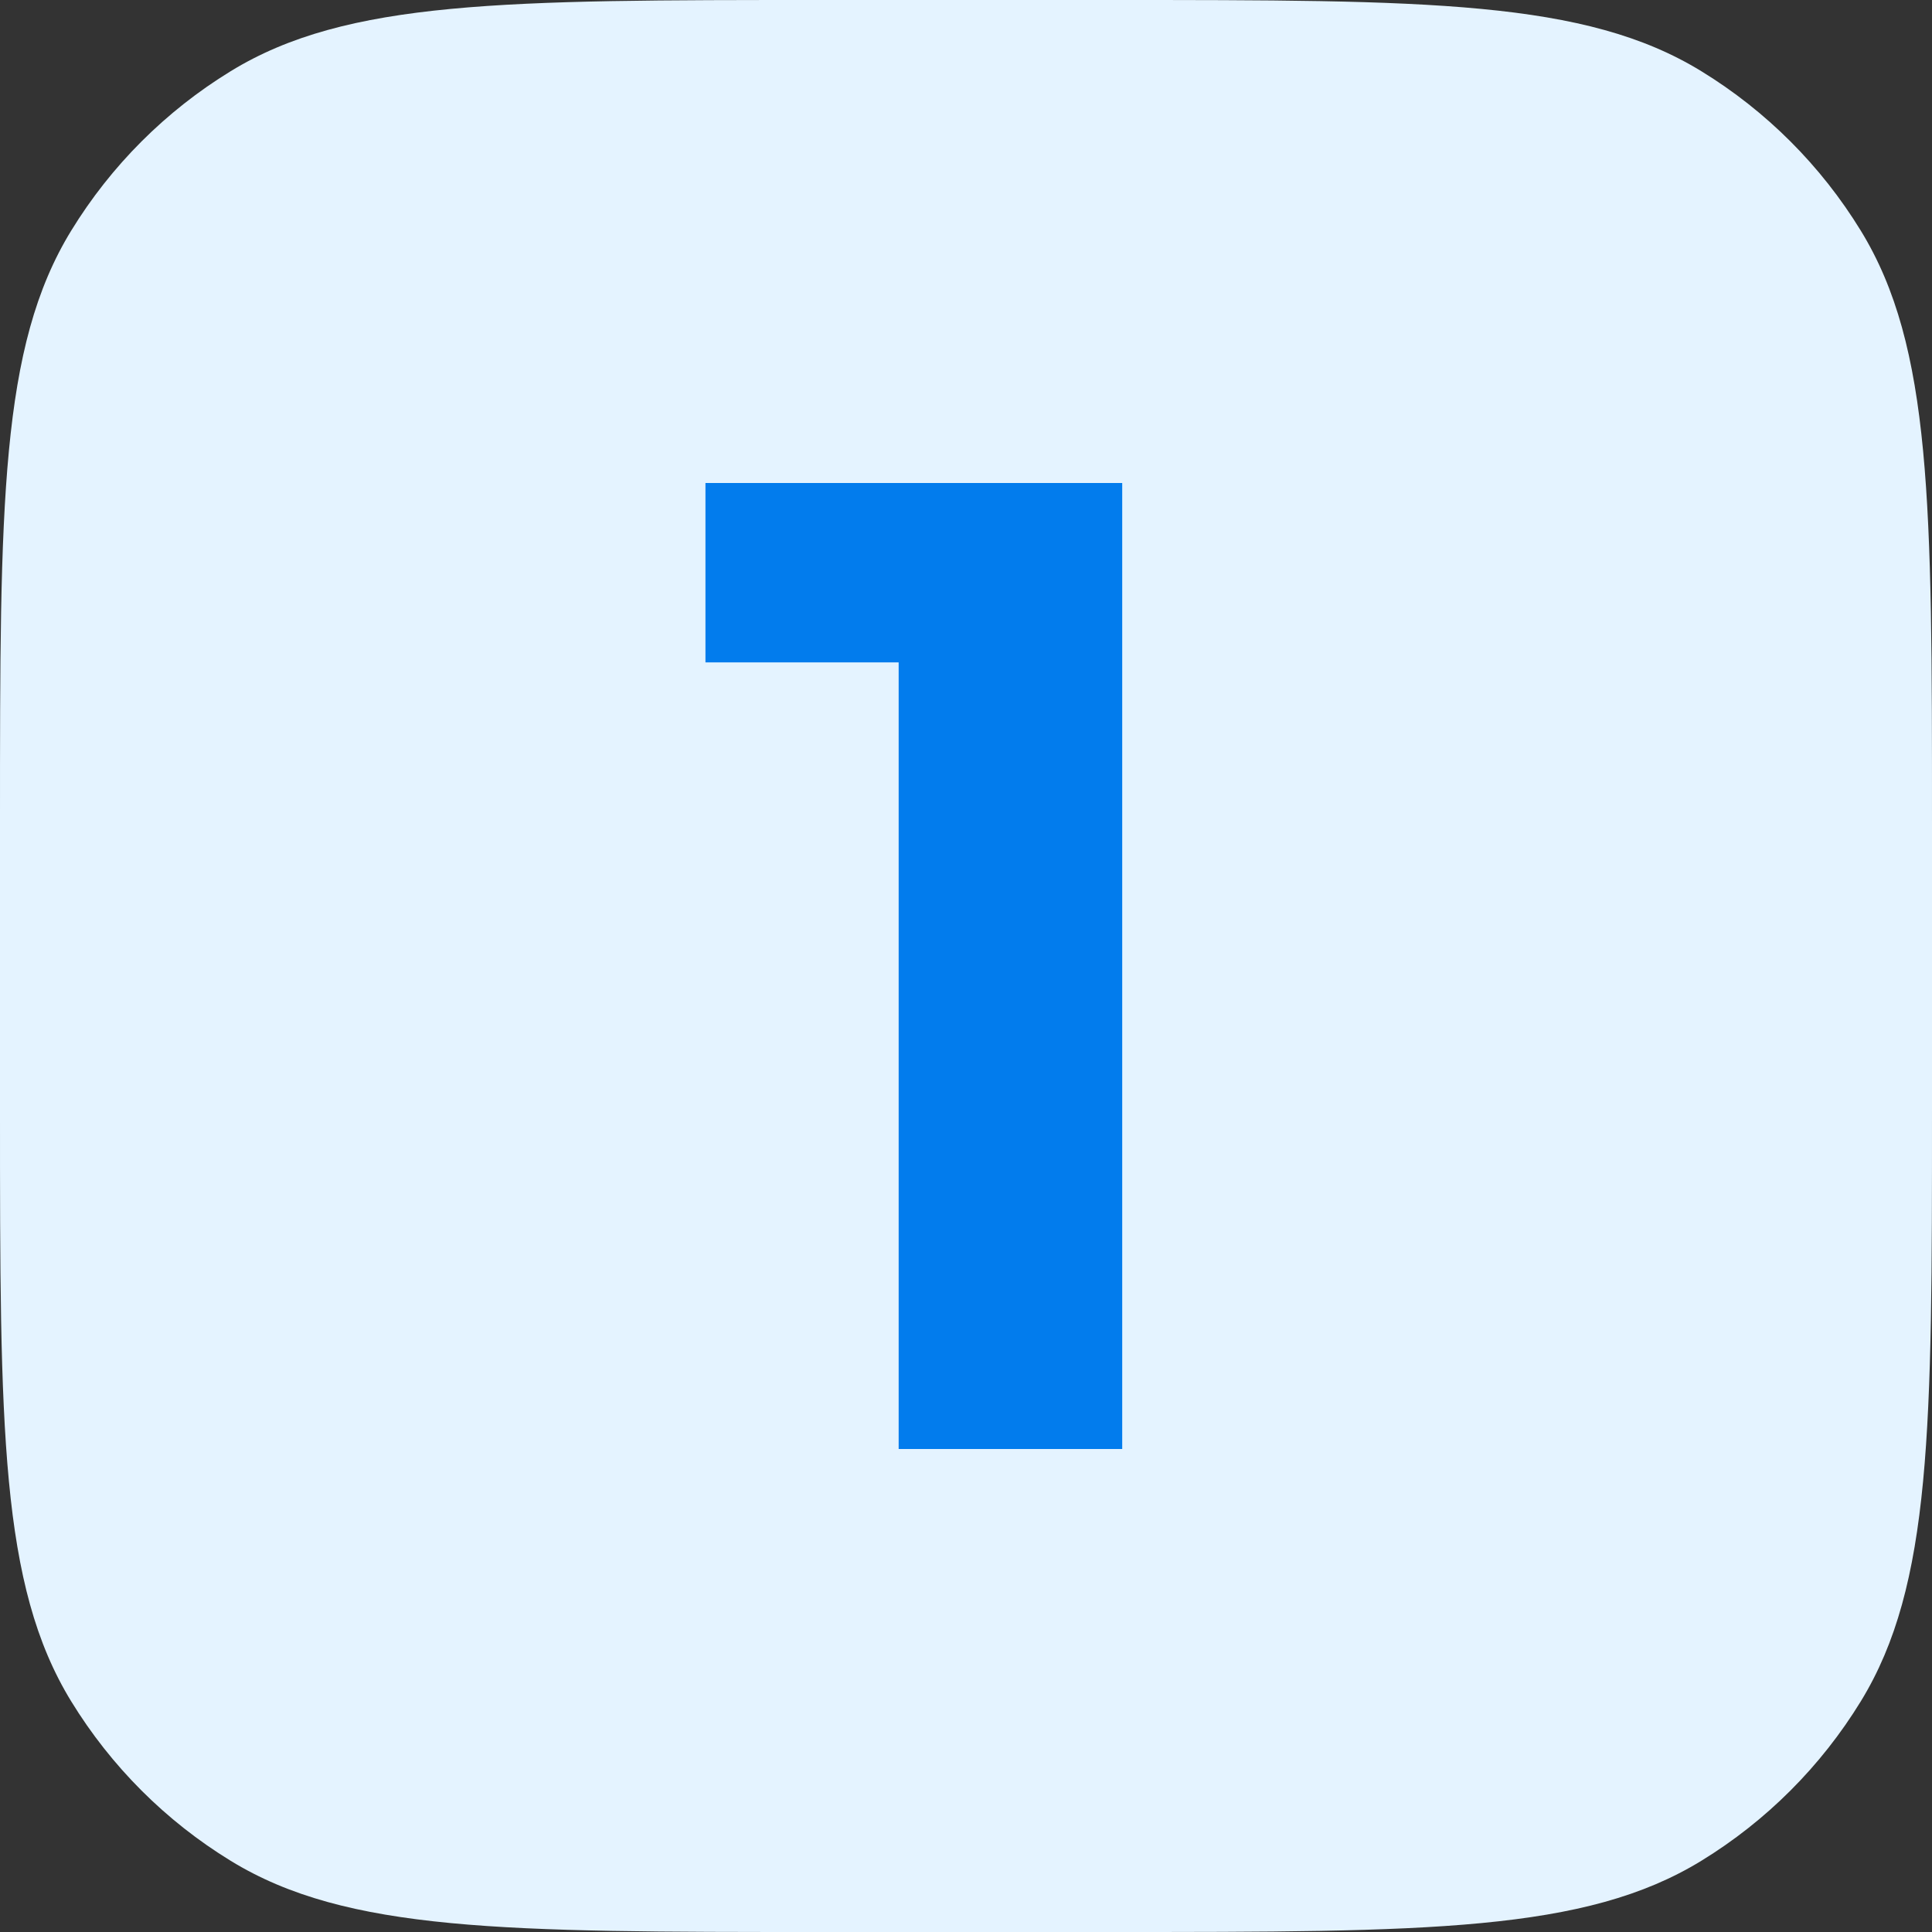 <?xml version="1.0" encoding="UTF-8"?> <svg xmlns="http://www.w3.org/2000/svg" width="28" height="28" viewBox="0 0 28 28" fill="none"><rect x="0" y="0" width="28" height="28" fill="#333333" stroke="none"/><path d="M16.1 0H11.9C7.317 0 5.026 0 3.343 1.032C2.401 1.609 1.609 2.401 1.032 3.343C0 5.026 0 7.317 0 11.9V16.1C0 20.683 0 22.974 1.032 24.657C1.609 25.599 2.401 26.391 3.343 26.968C5.026 28 7.317 28 11.9 28H16.1C20.683 28 22.974 28 24.657 26.968C25.599 26.391 26.391 25.599 26.968 24.657C28 22.974 28 20.683 28 16.1V11.9C28 7.317 28 5.026 26.968 3.343C26.391 2.401 25.599 1.609 24.657 1.032C22.974 0 20.683 0 16.1 0Z" fill="#E4F3FF"></path><path d="M13.024 21V8.2L14.424 9.6H10.224V7H16.264V21H13.024Z" fill="#027CED"></path></svg> 